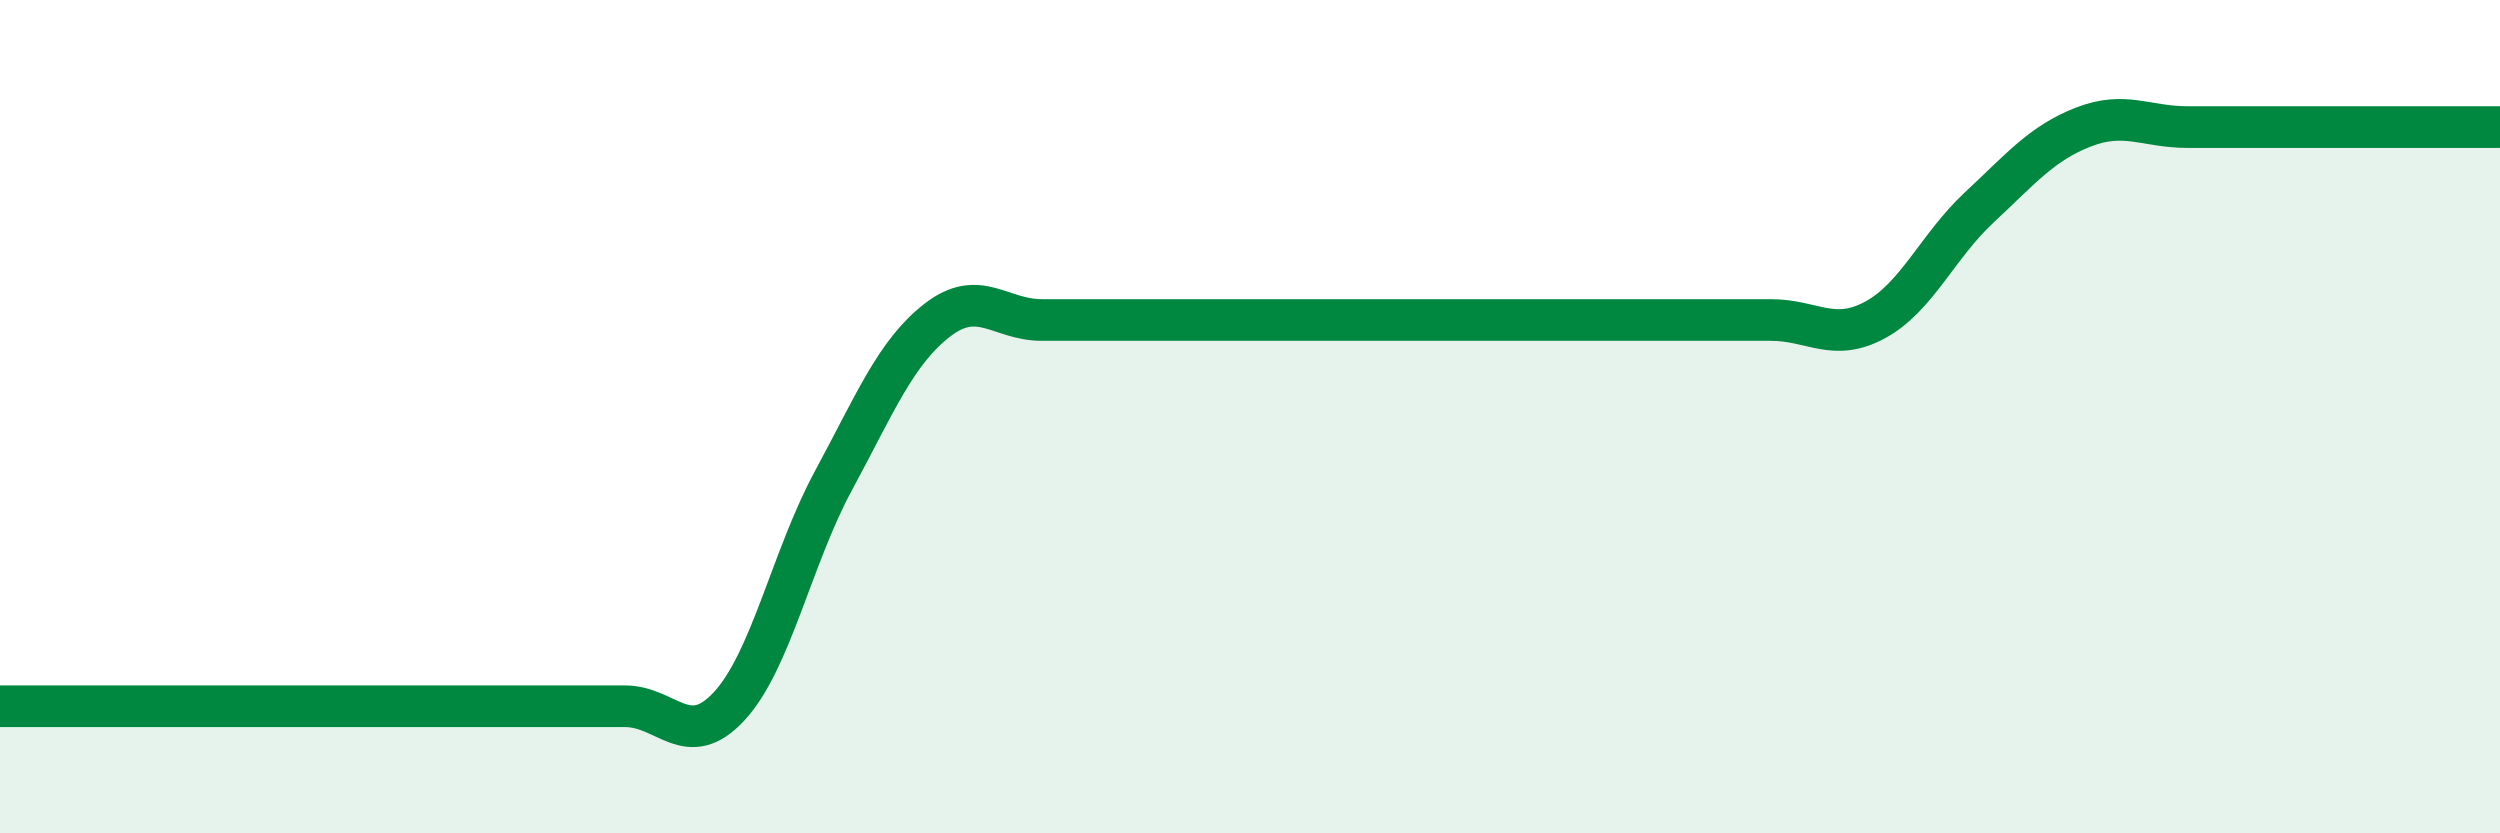 
    <svg width="60" height="20" viewBox="0 0 60 20" xmlns="http://www.w3.org/2000/svg">
      <path
        d="M 0,16.95 C 0.5,16.95 1.5,16.95 2.5,16.95 C 3.5,16.95 4,16.95 5,16.95 C 6,16.95 6.5,16.95 7.5,16.95 C 8.5,16.95 9,16.95 10,16.95 C 11,16.95 11.5,16.95 12.5,16.95 C 13.5,16.95 14,16.95 15,16.95 C 16,16.95 16.5,18.03 17.5,16.95 C 18.5,15.87 19,13.39 20,11.54 C 21,9.69 21.5,8.45 22.5,7.68 C 23.5,6.91 24,7.68 25,7.68 C 26,7.68 26.5,7.68 27.5,7.68 C 28.5,7.68 29,7.68 30,7.68 C 31,7.68 31.5,7.68 32.5,7.68 C 33.5,7.68 34,7.68 35,7.68 C 36,7.68 36.5,7.68 37.5,7.68 C 38.5,7.68 39,7.68 40,7.68 C 41,7.68 41.5,7.68 42.5,7.68 C 43.5,7.68 44,8.22 45,7.68 C 46,7.14 46.5,5.91 47.5,4.98 C 48.5,4.05 49,3.44 50,3.05 C 51,2.66 51.5,3.05 52.5,3.05 C 53.5,3.05 53.5,3.05 55,3.05 C 56.5,3.05 59,3.05 60,3.05L60 20L0 20Z"
        fill="#008740"
        opacity="0.1"
        stroke-linecap="round"
        stroke-linejoin="round"
      />
      <path
        d="M 0,16.95 C 0.5,16.95 1.5,16.95 2.5,16.95 C 3.5,16.95 4,16.95 5,16.95 C 6,16.95 6.5,16.95 7.5,16.95 C 8.5,16.95 9,16.95 10,16.95 C 11,16.95 11.5,16.95 12.5,16.95 C 13.5,16.95 14,16.95 15,16.95 C 16,16.95 16.5,18.03 17.5,16.95 C 18.5,15.87 19,13.39 20,11.54 C 21,9.69 21.5,8.45 22.5,7.68 C 23.5,6.91 24,7.68 25,7.68 C 26,7.68 26.5,7.68 27.5,7.68 C 28.5,7.68 29,7.68 30,7.68 C 31,7.68 31.5,7.68 32.5,7.68 C 33.5,7.68 34,7.68 35,7.68 C 36,7.68 36.5,7.68 37.5,7.68 C 38.5,7.68 39,7.68 40,7.68 C 41,7.68 41.5,7.68 42.5,7.68 C 43.5,7.68 44,8.22 45,7.68 C 46,7.14 46.5,5.91 47.5,4.98 C 48.5,4.05 49,3.44 50,3.05 C 51,2.66 51.5,3.05 52.5,3.05 C 53.5,3.05 53.5,3.05 55,3.05 C 56.5,3.05 59,3.05 60,3.05"
        stroke="#008740"
        stroke-width="1"
        fill="none"
        stroke-linecap="round"
        stroke-linejoin="round"
      />
    </svg>
  